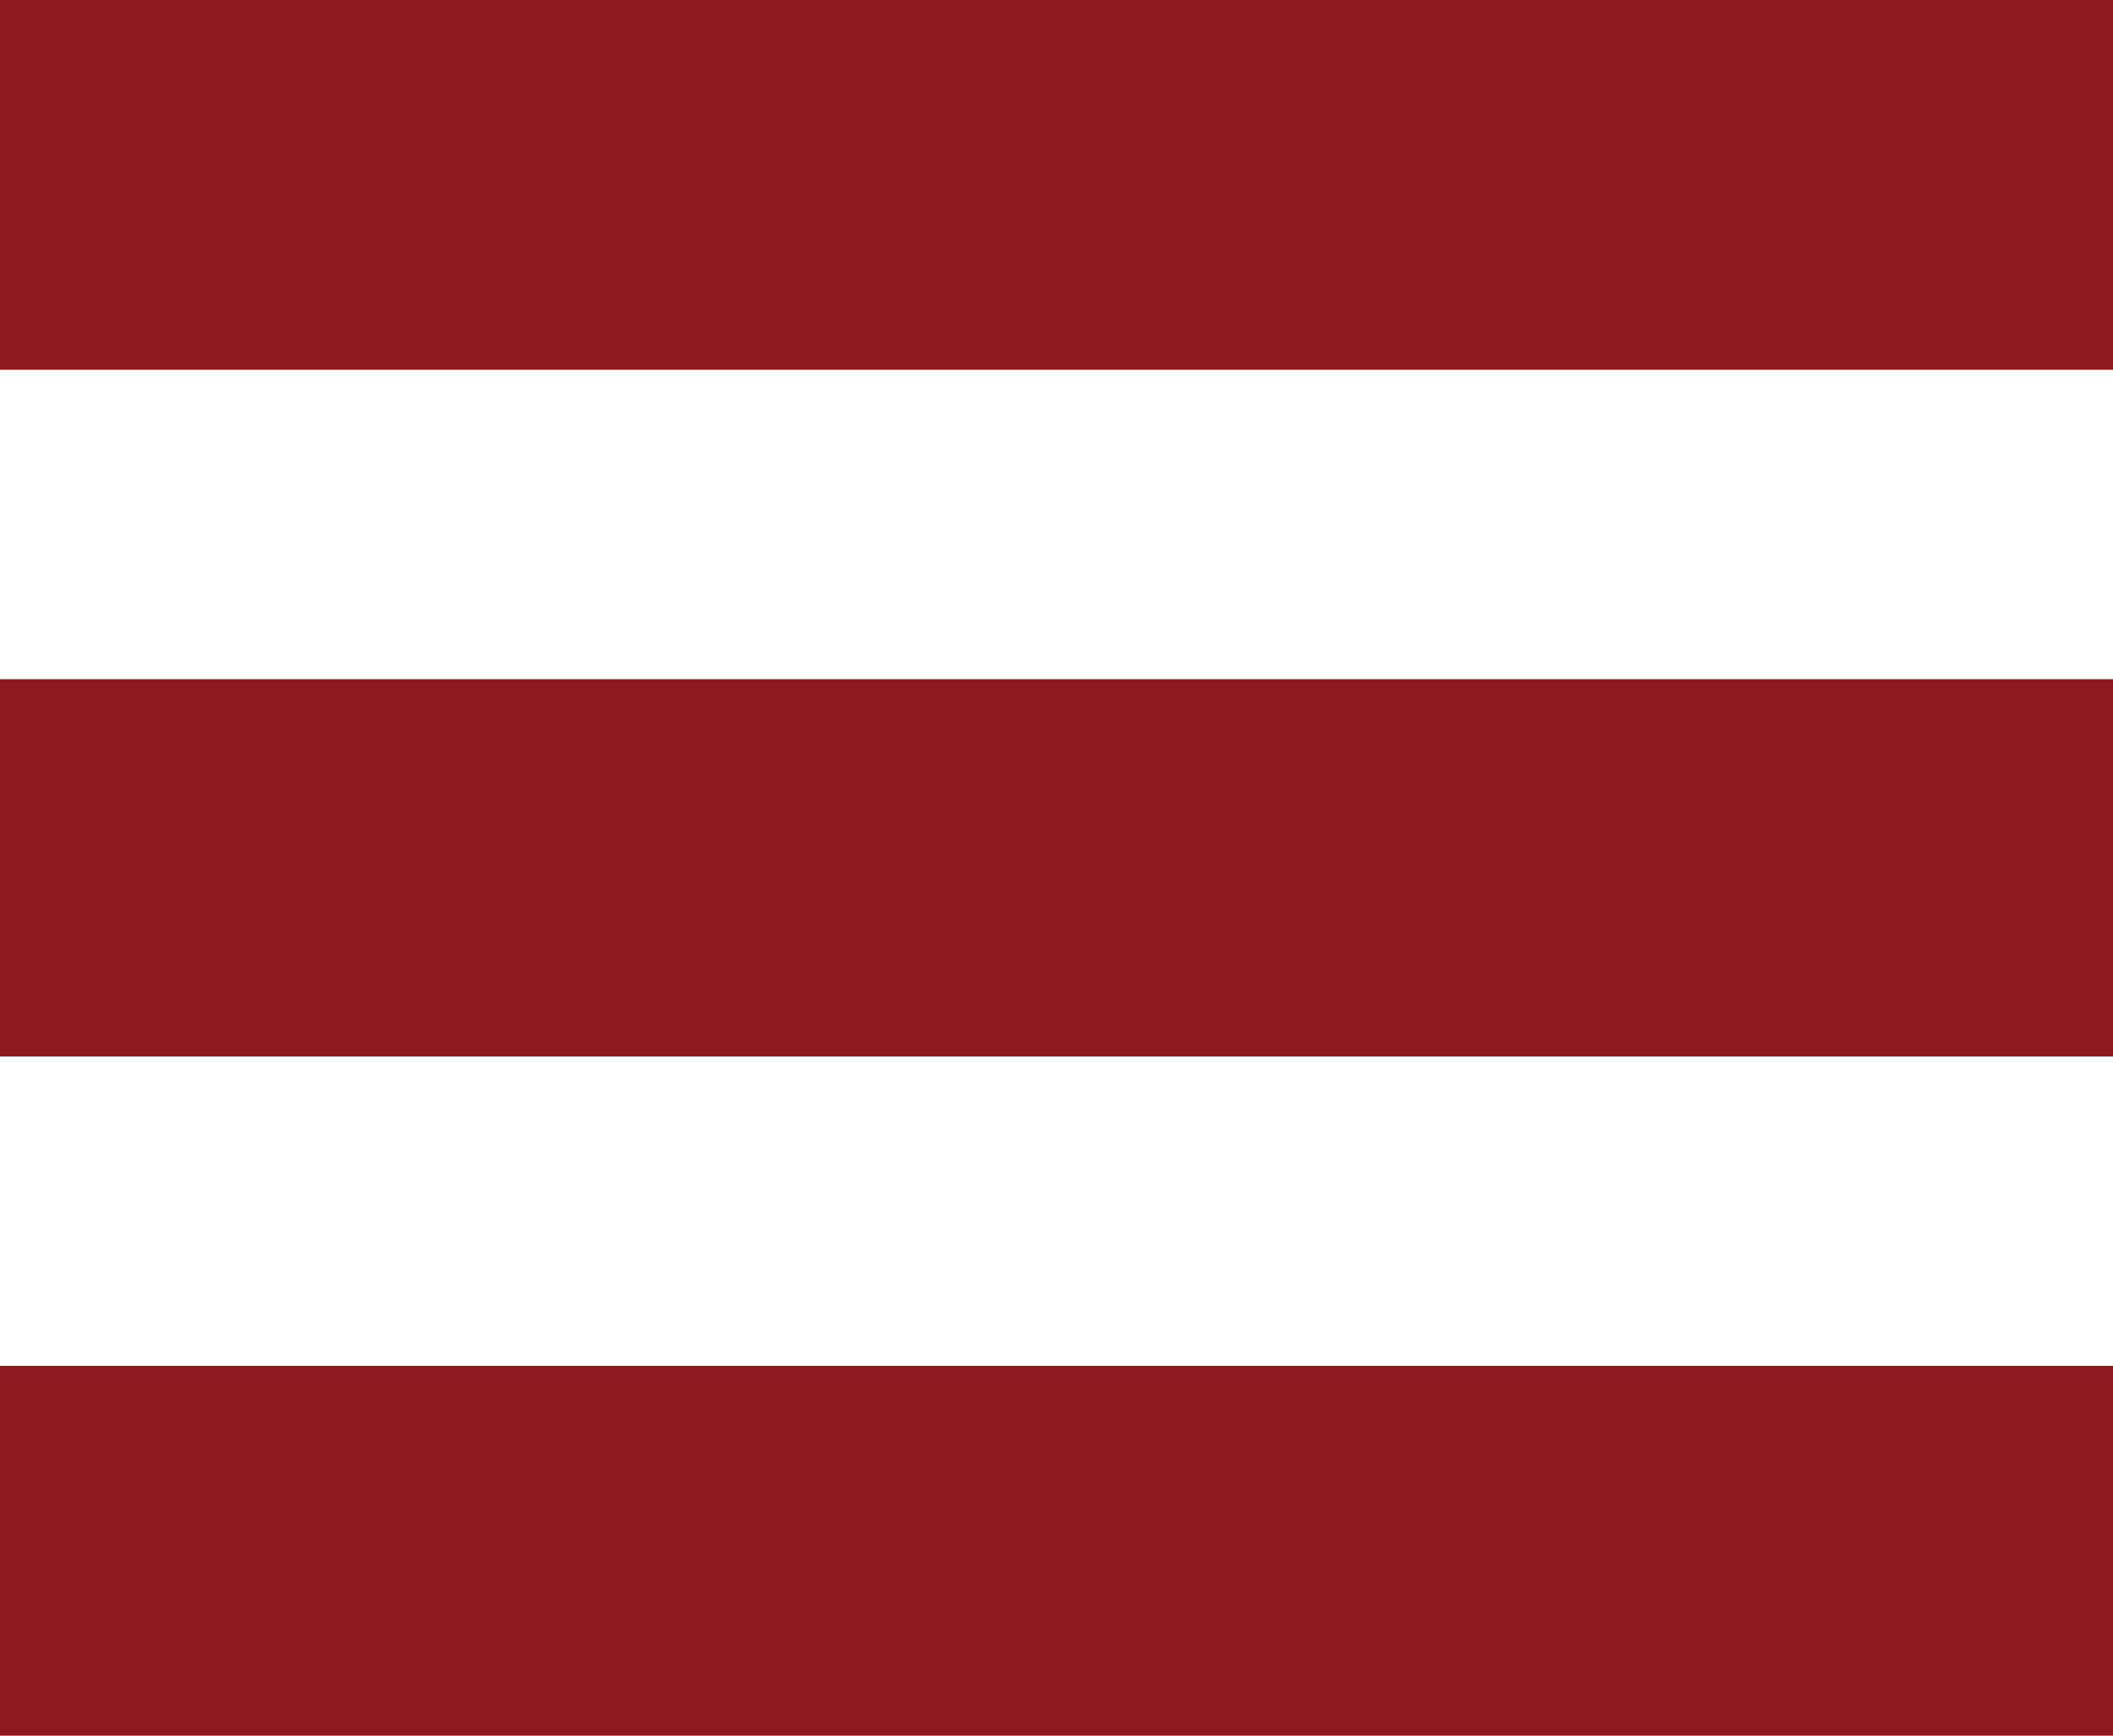 <?xml version="1.0" encoding="utf-8"?>
<!-- Generator: Adobe Illustrator 20.1.0, SVG Export Plug-In . SVG Version: 6.00 Build 0)  -->
<svg version="1.1" id="Layer_1" xmlns="http://www.w3.org/2000/svg" xmlns:xlink="http://www.w3.org/1999/xlink" x="0px" y="0px"
	 viewBox="0 0 28 23" style="enable-background:new 0 0 28 23;" xml:space="preserve">
<style type="text/css">
	.st0{fill:#8F1A1D;}
</style>
<path id="Rectangle_26_copy_2" class="st0" d="M0,0h28v4.9H0V0z M0,9h28V14H0V9L0,9z M0,18.1h28V23H0V18.1z"/>
</svg>
